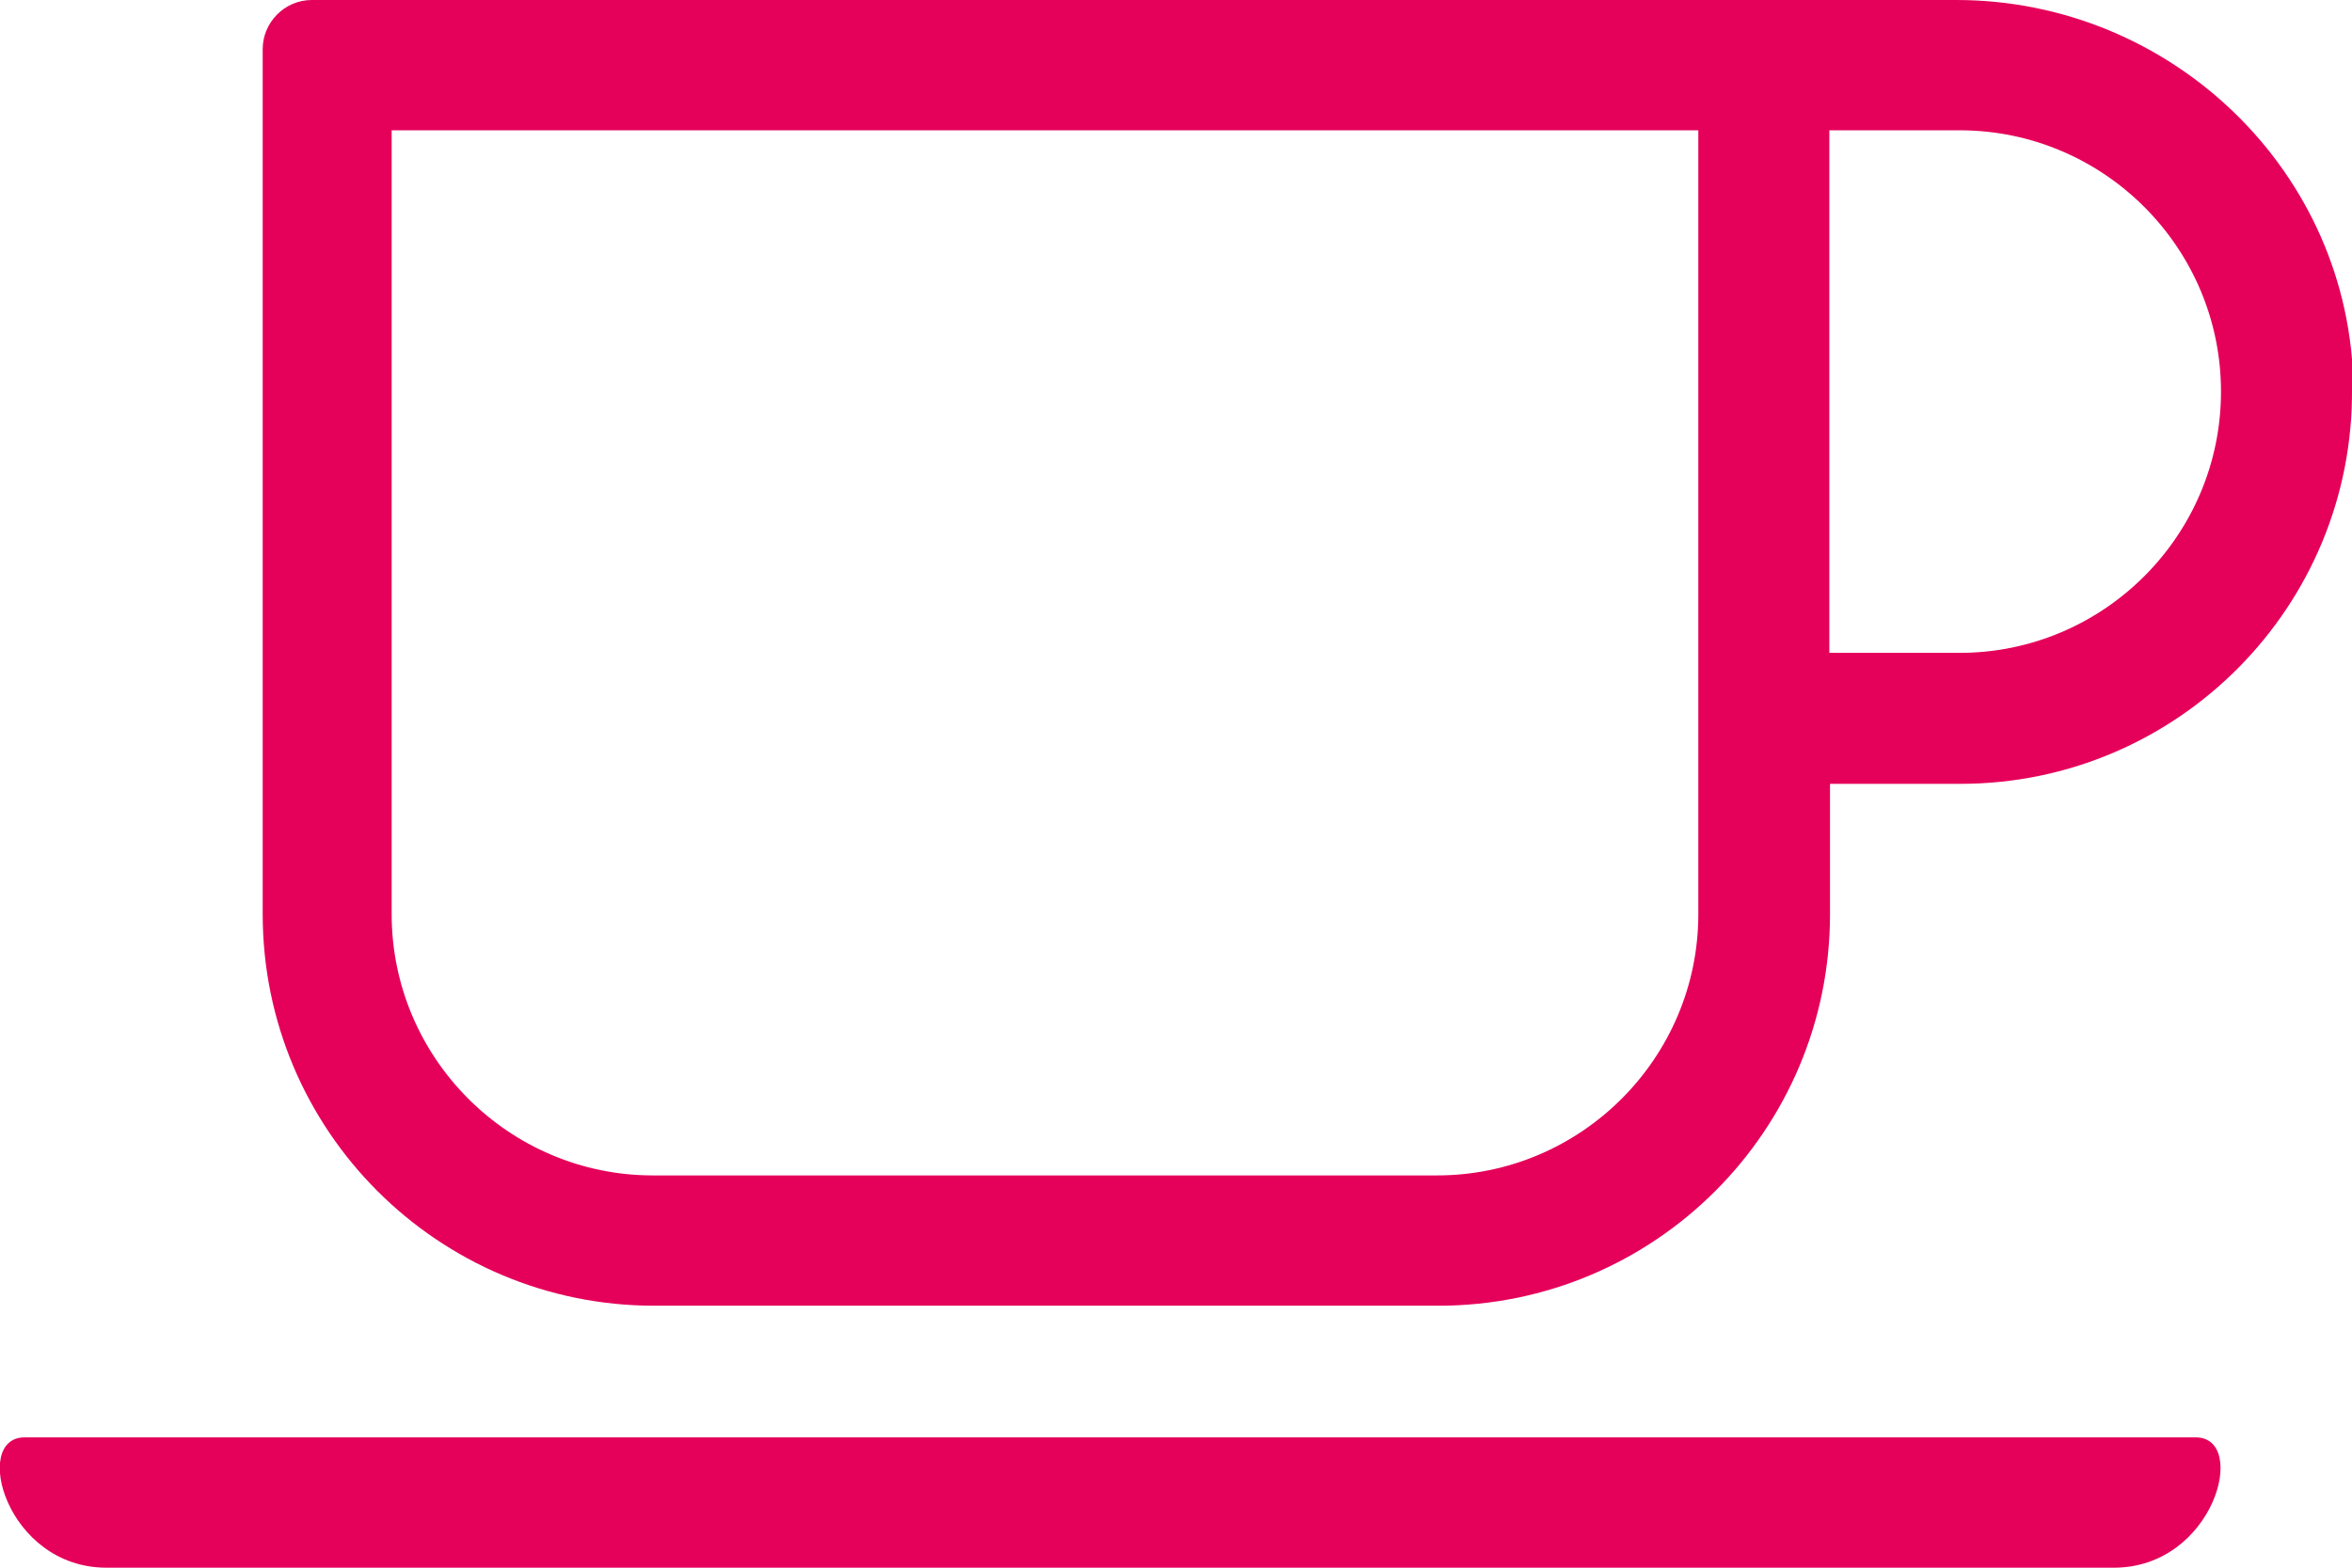 <?xml version="1.0" encoding="UTF-8"?>
<svg xmlns="http://www.w3.org/2000/svg" id="Ebene_1" viewBox="0 0 34.47 22.98">
  <path d="M30.99,22.98H1.56c-1.47,0-1.98-1.91-1.2-1.91h31.82c.78,0,.27,1.91-1.2,1.91h0ZM34.47,5.69c.03,3.2-2.56,5.8-5.74,5.8h-1.91v1.91c0,3.17-2.57,5.74-5.74,5.74h-11.49c-3.17,0-5.74-2.57-5.74-5.74V.72c0-.39.32-.72.72-.72h24.1c3.16,0,5.79,2.53,5.82,5.69ZM24.89,1.91H5.74v11.49c0,2.11,1.72,3.83,3.83,3.83h11.49c2.11,0,3.83-1.72,3.83-3.83V1.91ZM32.55,5.74c0-2.11-1.72-3.83-3.83-3.83h-1.91v7.66h1.91c2.11,0,3.83-1.72,3.83-3.83Z" style="fill:#e5005a;"></path>
</svg>
